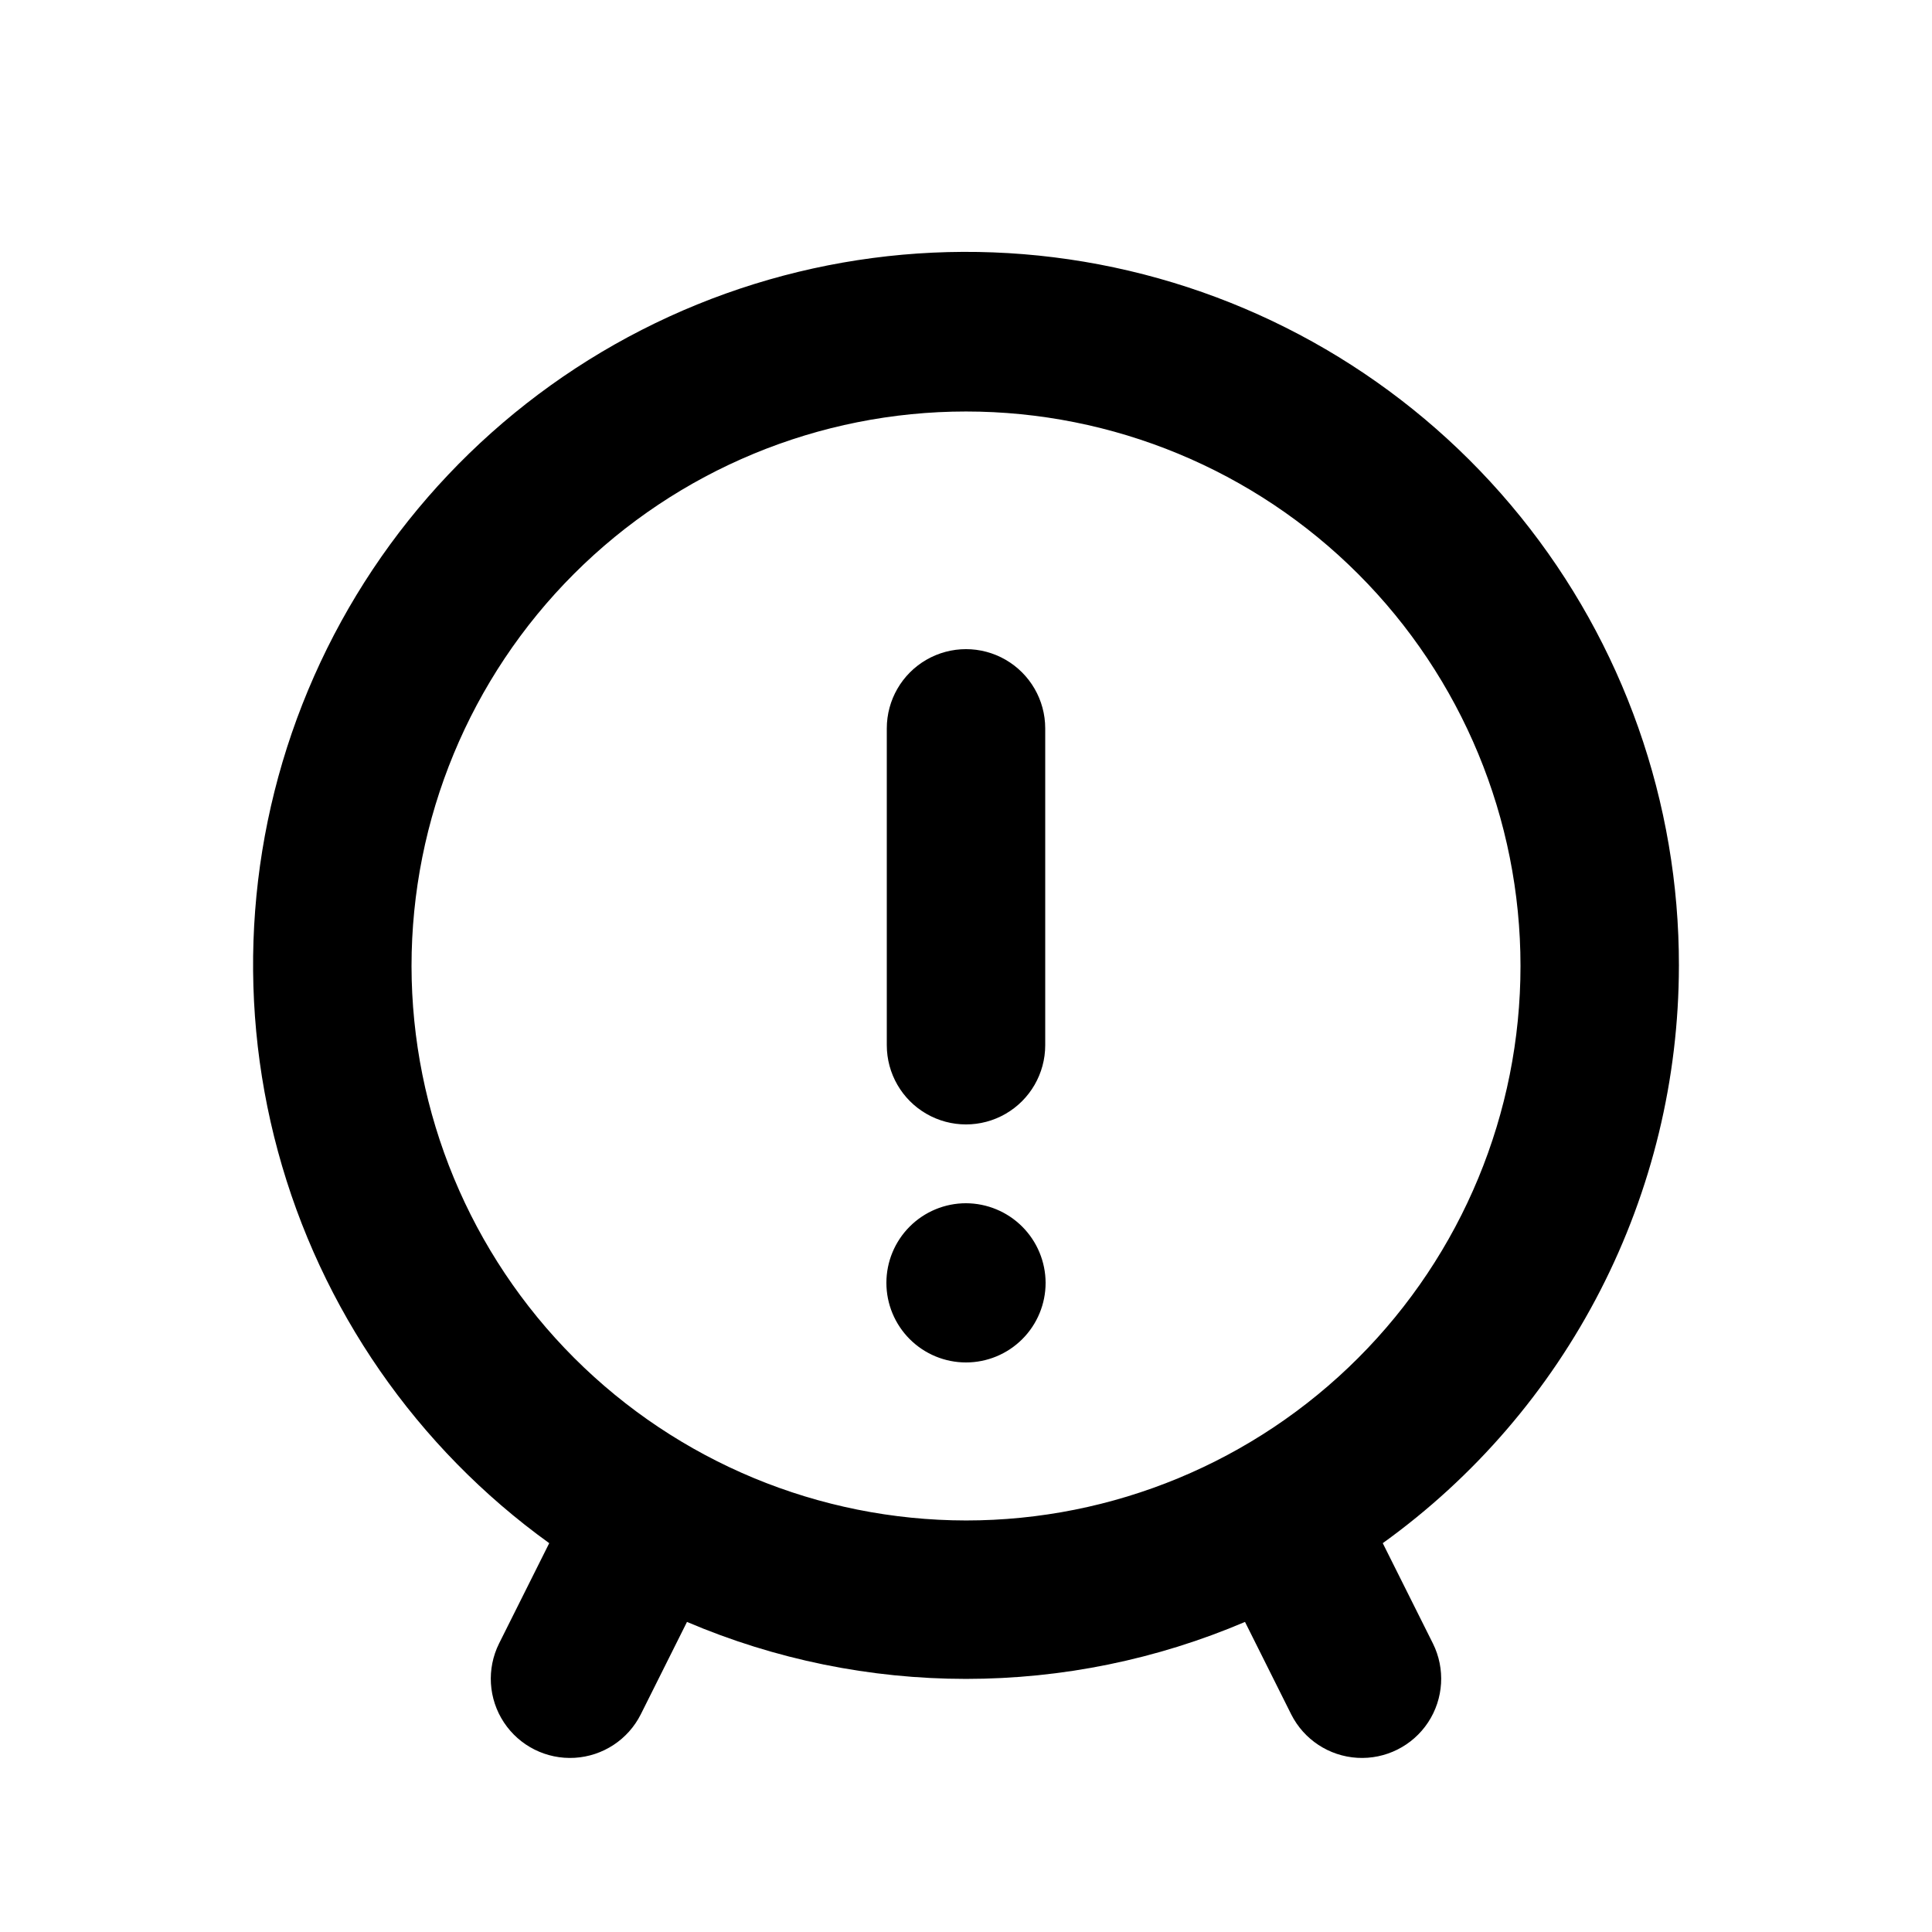 <?xml version="1.0" encoding="UTF-8"?>
<!-- Uploaded to: ICON Repo, www.iconrepo.com, Generator: ICON Repo Mixer Tools -->
<svg fill="#000000" width="800px" height="800px" version="1.1" viewBox="144 144 512 512" xmlns="http://www.w3.org/2000/svg">
 <path d="m588.93 400c0.074-43.348-14.758-85.402-42.012-119.11-27.254-33.707-65.266-57.016-107.67-66.02-42.398-9.004-86.605-3.156-125.21 16.566-38.598 19.719-69.242 52.113-86.793 91.75-17.547 39.633-20.934 84.098-9.59 125.93 11.344 41.836 36.727 78.496 71.895 103.84l-13.289 26.578v0.004c-3.336 6.703-2.844 14.68 1.289 20.926 4.129 6.246 11.273 9.816 18.75 9.375 7.477-0.441 14.152-4.832 17.516-11.523l12.242-24.488c23.379 9.965 48.527 15.098 73.941 15.098 25.41 0 50.559-5.133 73.938-15.098l12.242 24.488c3.367 6.691 10.039 11.082 17.516 11.523 7.477 0.441 14.621-3.129 18.754-9.375 4.129-6.246 4.621-14.223 1.289-20.926l-13.289-26.578-0.004-0.004c24.266-17.453 44.035-40.422 57.68-67.02 13.645-26.594 20.773-56.047 20.801-85.938zm-335.87 0c0-38.973 15.48-76.348 43.039-103.91s64.934-43.039 103.91-43.039c38.969 0 76.348 15.48 103.9 43.039 27.559 27.559 43.039 64.934 43.039 103.91 0 38.969-15.48 76.348-43.039 103.9-27.555 27.559-64.934 43.039-103.9 43.039-38.961-0.043-76.309-15.539-103.86-43.086-27.547-27.551-43.047-64.898-43.09-103.86zm125.95 20.992v-83.969c0-7.5 4-14.43 10.496-18.18 6.492-3.75 14.496-3.75 20.992 0 6.492 3.75 10.496 10.68 10.496 18.18v83.969c0 7.5-4.004 14.43-10.496 18.18-6.496 3.75-14.5 3.75-20.992 0-6.496-3.75-10.496-10.68-10.496-18.18zm42.086 62.977v-0.004c0 5.598-2.223 10.961-6.18 14.918-3.957 3.957-9.32 6.18-14.914 6.18-5.598 0-10.961-2.223-14.918-6.18-3.957-3.957-6.18-9.32-6.18-14.918 0-5.594 2.223-10.957 6.18-14.914s9.32-6.18 14.918-6.18c5.586 0.02 10.941 2.246 14.895 6.199 3.953 3.953 6.18 9.309 6.199 14.895z"/>
</svg>